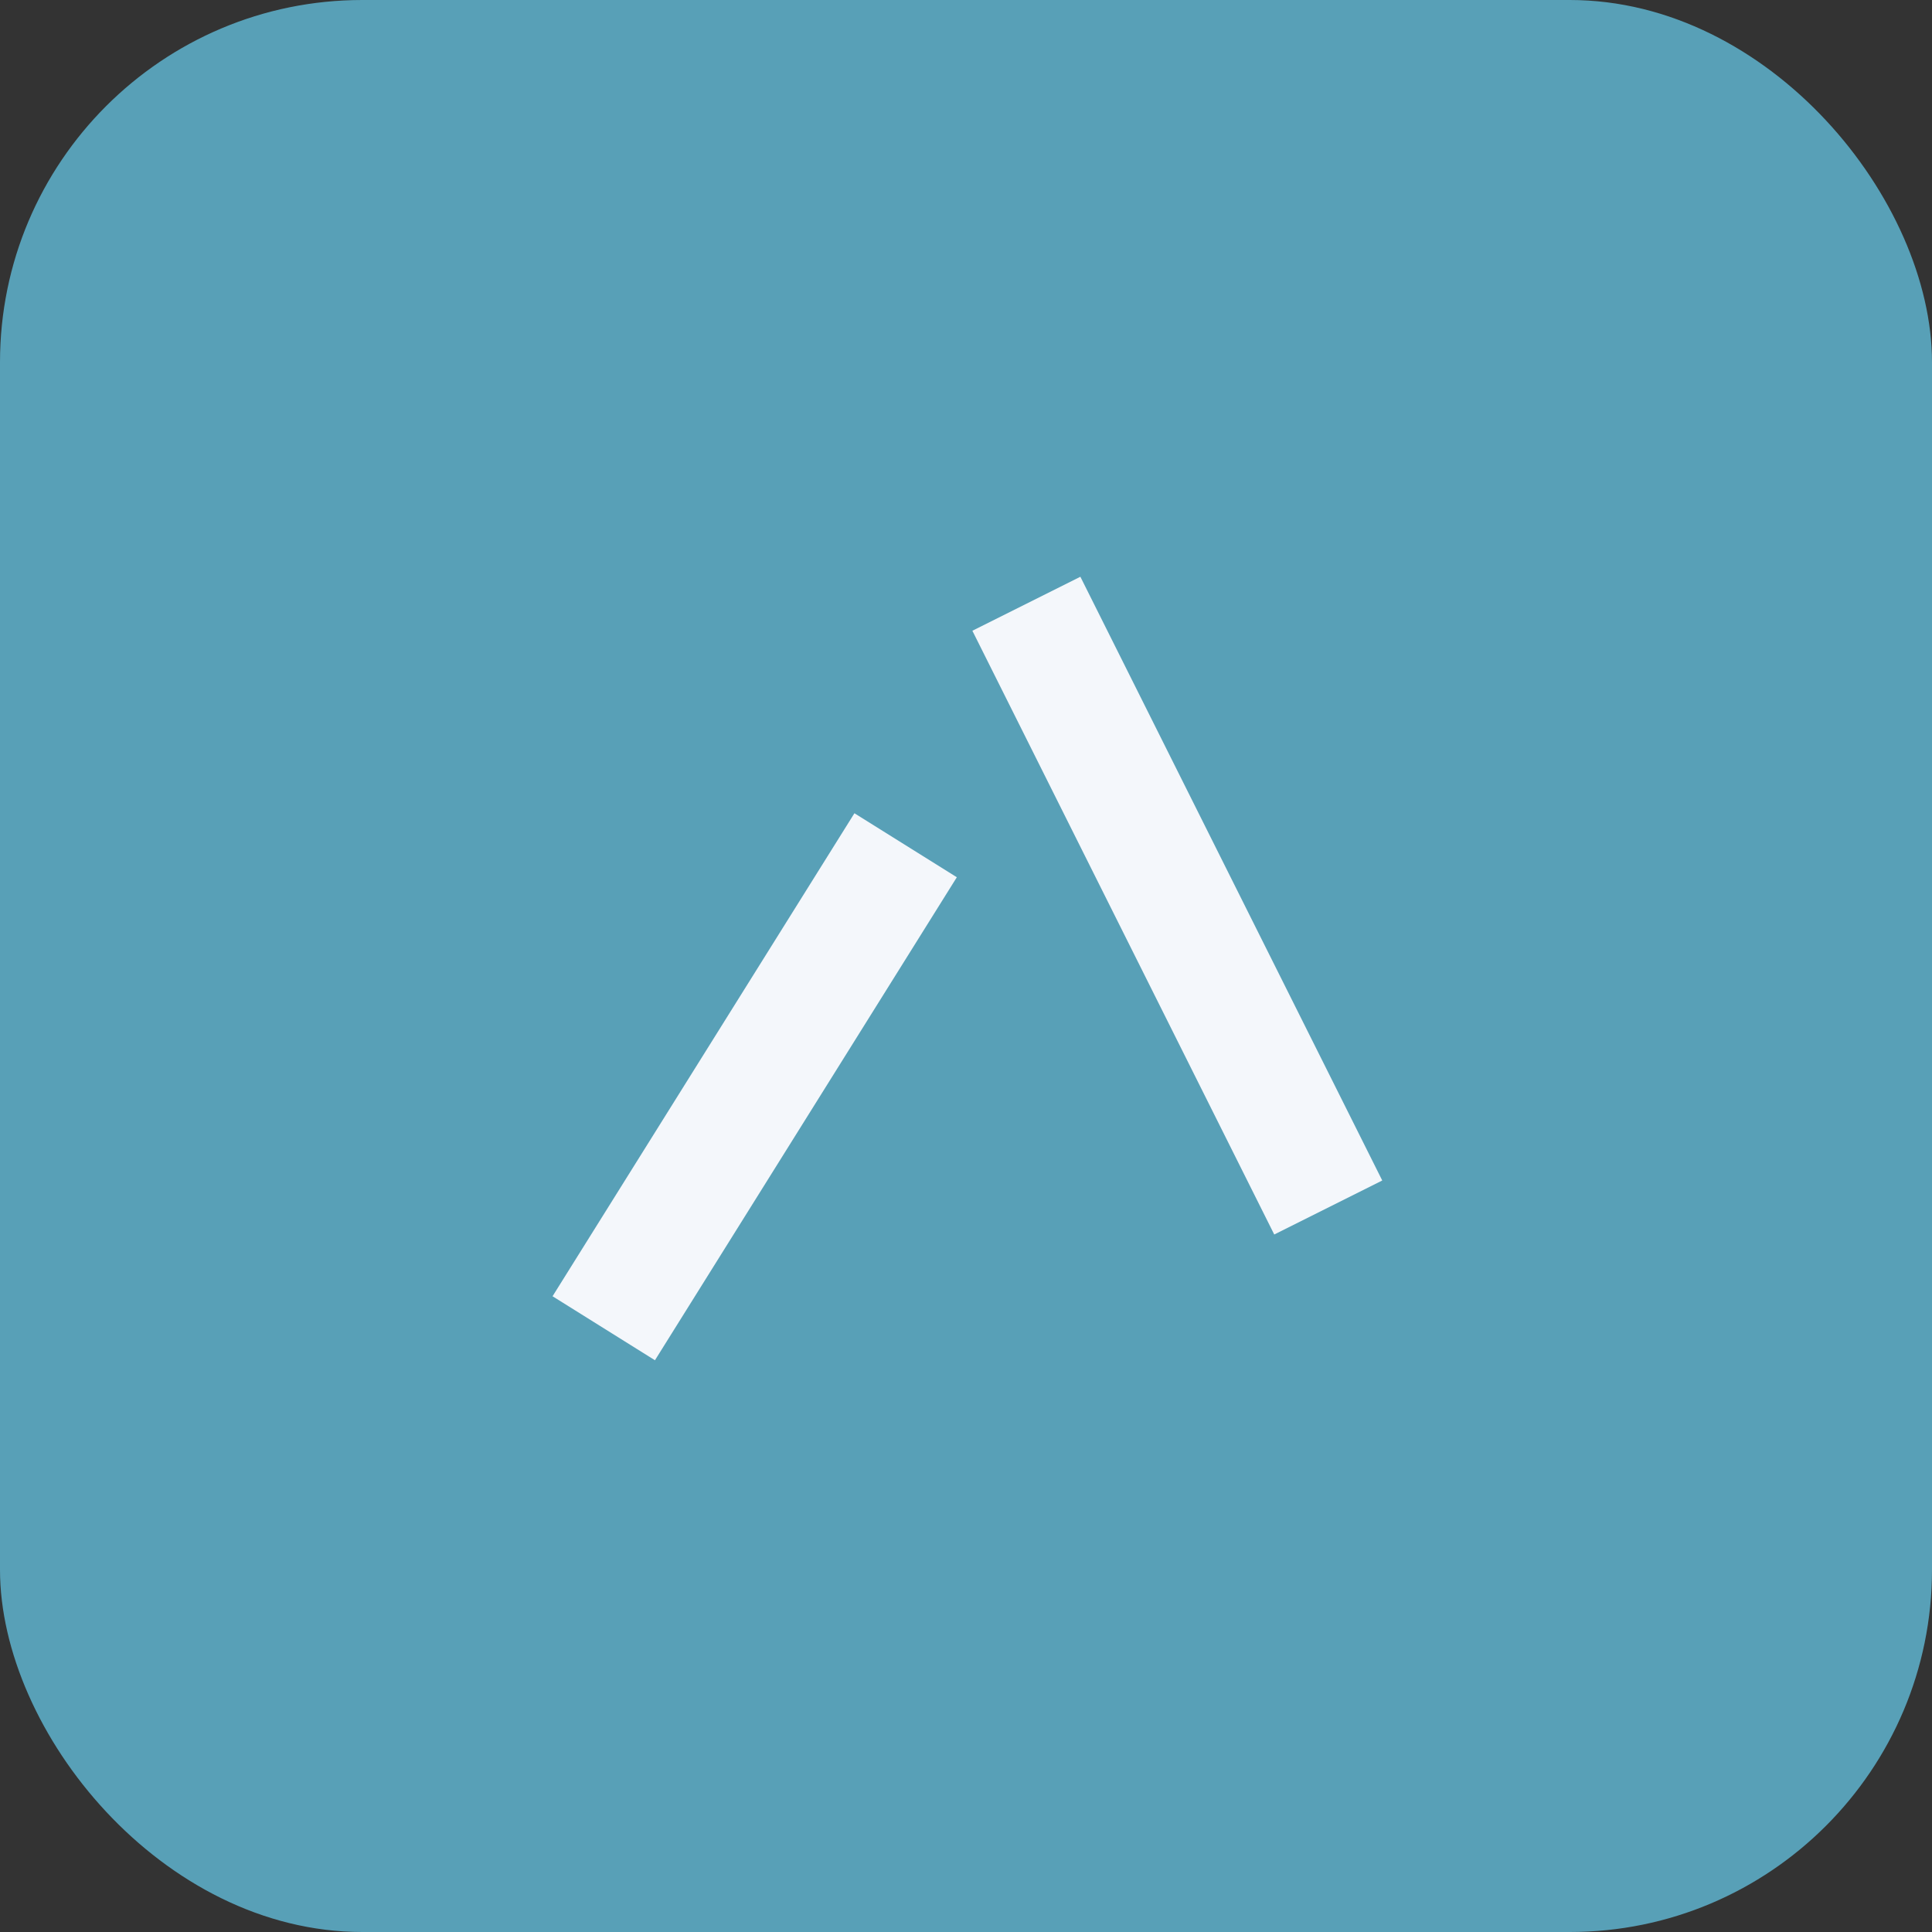 <?xml version="1.0" encoding="UTF-8"?>
<svg xmlns="http://www.w3.org/2000/svg" width="32" height="32" viewBox="0 0 32 32"><rect x="0" y="0" width="32" height="32" fill="#333333" stroke="none"/><rect width="32" height="32" rx="6" fill="#58A0B7"/><path d="M10 22l5-8M17 10l5 10" stroke="#F4F7FB" stroke-width="2"/></svg>